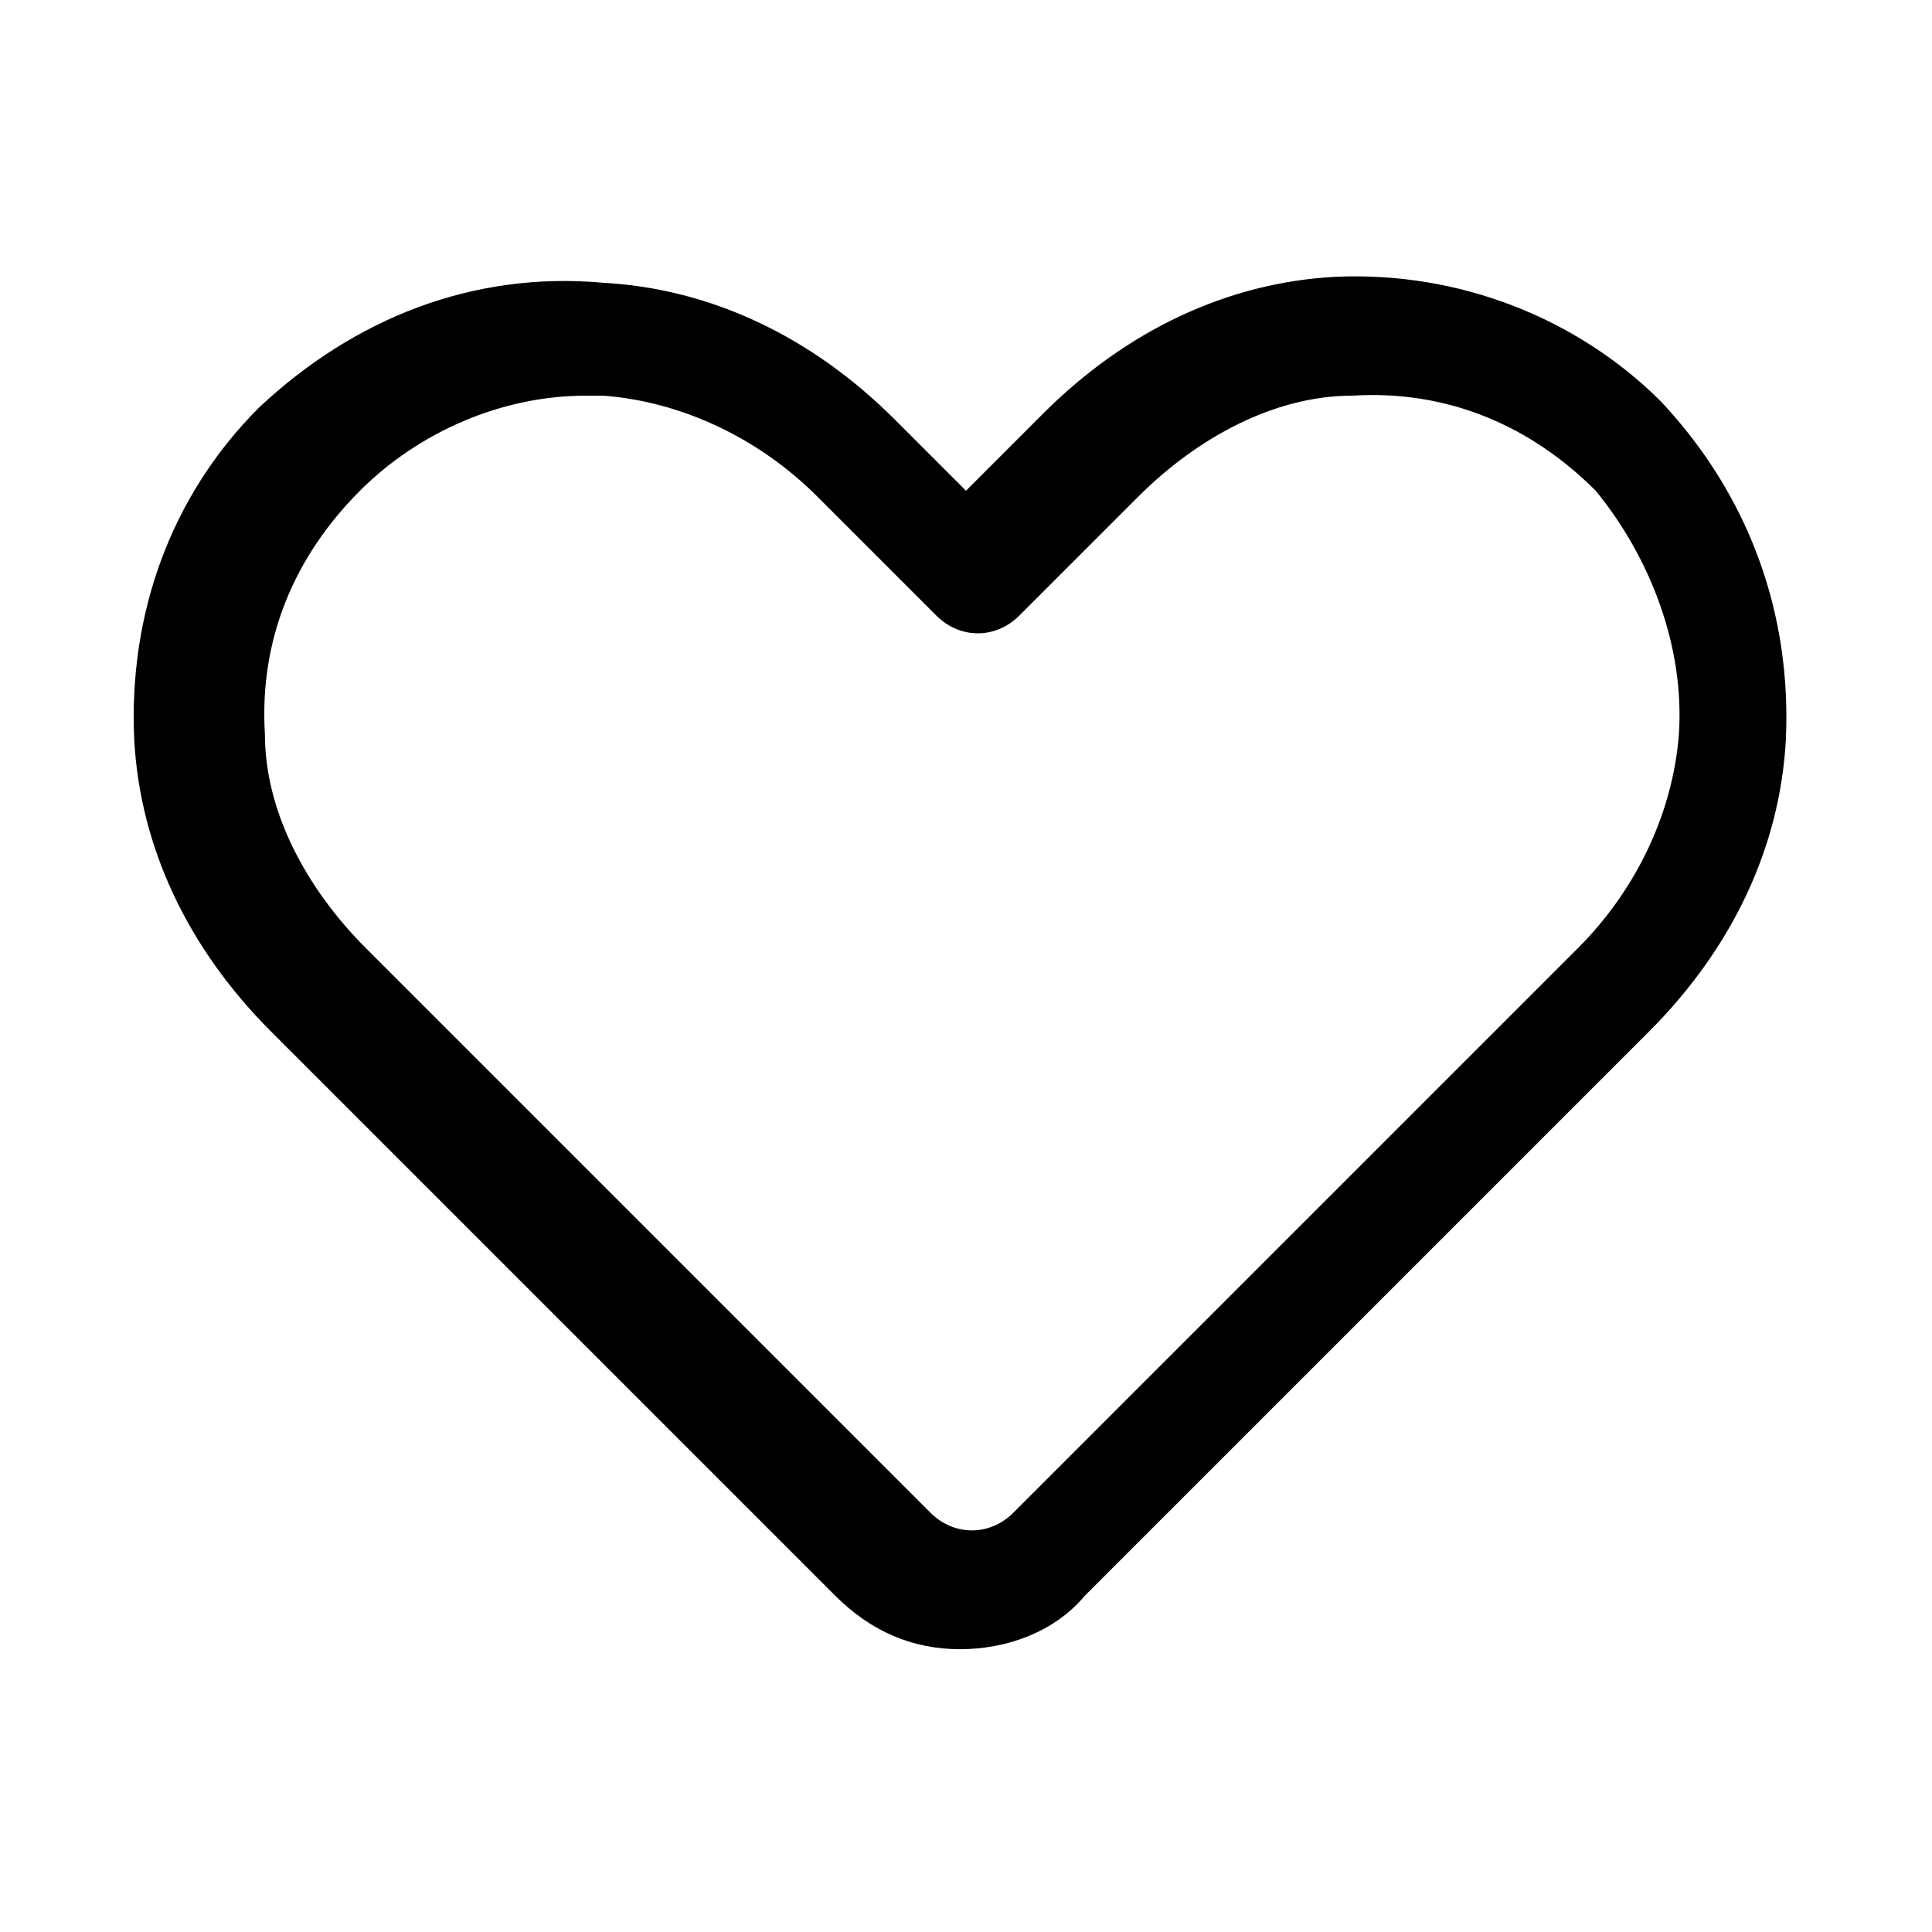 <?xml version="1.0" encoding="UTF-8"?>
<!-- Uploaded to: ICON Repo, www.svgrepo.com, Generator: ICON Repo Mixer Tools -->
<svg fill="#000000" width="800px" height="800px" version="1.1" viewBox="144 144 512 512" xmlns="http://www.w3.org/2000/svg">
 <path d="m497.61 217.37c-28.34 1.574-55.105 14.168-77.145 36.211l-20.469 20.469-18.895-18.895c-22.043-22.043-48.805-34.637-77.145-36.211-34.637-3.148-66.125 9.445-91.316 33.062-23.617 23.617-34.637 55.105-33.062 88.168 1.574 28.34 14.168 55.105 36.211 77.145l149.57 149.57c9.445 9.445 20.469 14.168 33.062 14.168s25.191-4.723 33.062-14.168l149.57-149.57c22.043-22.043 34.637-48.805 36.211-77.145 1.574-33.062-9.445-64.551-33.062-89.742-22.043-22.043-53.531-34.637-86.594-33.062zm91.312 121.23c-1.574 20.469-11.02 40.934-26.766 56.68l-149.57 149.57c-6.297 6.297-15.742 6.297-22.043 0l-149.57-149.57c-15.742-15.742-26.766-36.211-26.766-56.68-1.574-25.191 7.871-47.23 25.191-64.551 15.742-15.742 37.785-25.191 59.828-25.191h4.723c20.469 1.574 40.934 11.02 56.68 26.766l31.488 31.488c6.297 6.297 15.742 6.297 22.043 0l31.488-31.488c15.742-15.742 36.211-26.766 56.68-26.766 25.191-1.574 47.23 7.871 64.551 25.191 14.172 17.316 23.617 40.934 22.043 64.551z"/>
</svg>